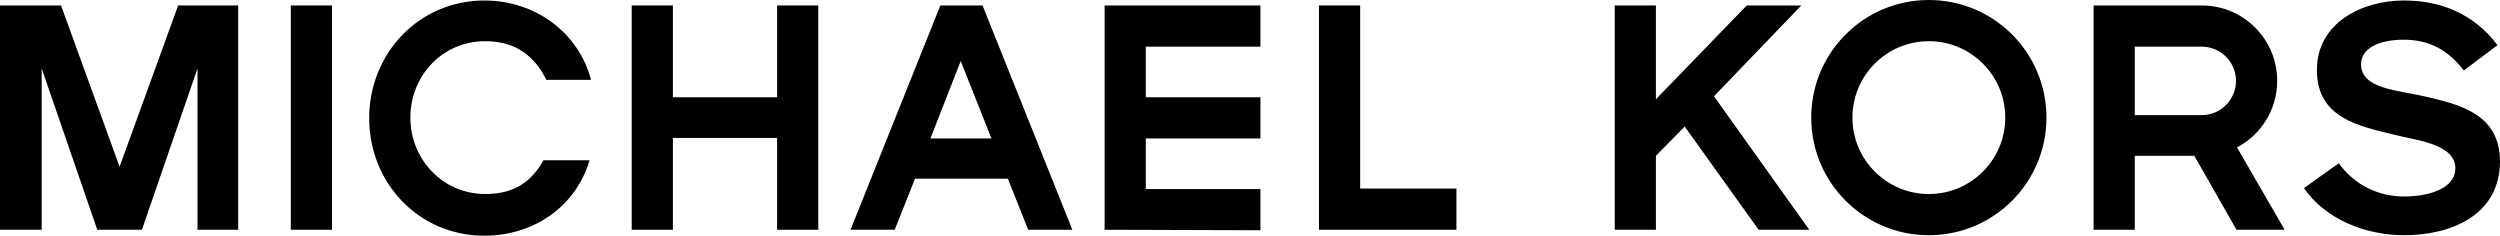 <?xml version="1.0" encoding="utf-8"?>
<!-- Generator: Adobe Illustrator 23.0.1, SVG Export Plug-In . SVG Version: 6.00 Build 0)  -->
<svg version="1.1" id="Layer_1" xmlns="http://www.w3.org/2000/svg" xmlns:xlink="http://www.w3.org/1999/xlink" x="0px" y="0px"
	 viewBox="0 0 503.8 47.5" style="enable-background:new 0 0 503.8 47.5;" xml:space="preserve">
<path d="M39.8,46.3V13.8L28.6,46.3h-9L8.4,13.8v32.5H0V1.1h12.3l11.8,32.5L35.9,1.1H48v45.2H39.8z"/>
<path d="M58.6,46.3V1.1h8.3v45.2H58.6z"/>
<path d="M156.6,46.3V27.8h-21v18.5h-8.3V1.1h8.3v18.5h21V1.1h8.3v45.2H156.6z"/>
<path d="M199.8,27.9h-12.3l6.1-15.6L199.8,27.9z M216.1,46.3L198,1.1h-8.5l-18.1,45.2h8.9l4.1-10.3h18.7l4.1,10.3H216.1z"/>
<path d="M222.6,46.3V1.1H254v8.3h-23.1v10.2H254v8.3h-23.1v10.2H254v8.3L222.6,46.3L222.6,46.3z"/>
<path d="M265.8,46.3V1.1h8.3V38h19.4v8.3L265.8,46.3L265.8,46.3z"/>
<path d="M354.4,46.3l-14.9-20.8l-5.8,5.9v14.9h-8.3V1.1h8.3V20L352,1.1h11l-17.6,18.3l19.2,26.9L354.4,46.3L354.4,46.3z"/>
<path d="M404.1,23.7c0,8.5-6.9,15.4-15.4,15.4s-15.4-6.9-15.4-15.4s6.9-15.4,15.4-15.4S404.1,15.2,404.1,23.7z M412.4,23.7
	c0-13.1-10.6-23.7-23.7-23.7C375.6,0,365,10.6,365,23.7s10.6,23.7,23.7,23.7C401.8,47.4,412.4,36.8,412.4,23.7z"/>
<path d="M450.6,16.3c0,3.8-3.1,6.9-6.9,6.9h-13.5V9.4h13.5C447.5,9.4,450.6,12.5,450.6,16.3z M460.4,46.3l-9.6-16.6
	c4.8-2.5,8.1-7.6,8.1-13.4c0-8.4-6.8-15.2-15.2-15.2h-21.8v45.2h8.3V31.4h12l8.5,14.9H460.4z"/>
<path d="M484.5,47.4c-7.8,0-15.9-3.2-20.2-9.5l7-5c3.3,4.5,8.1,6.7,13.2,6.7c4.5,0,10.3-1.4,10.3-5.7c0-5-8.4-5.7-12.1-6.7
	c-7.4-1.8-15.8-3.4-15.8-13.1c0-9.5,9.1-14,17.5-14c7.7,0,14.2,2.8,18.9,9l-6.8,5.1c-3-3.9-6.7-6.2-12.1-6.2c-4.9,0-8.6,1.7-8.6,4.9
	c0,5.1,7.3,5.2,13.6,6.7c6.7,1.6,14.4,3.6,14.4,13C503.7,43.6,493.6,47.4,484.5,47.4z"/>
<path d="M109.6,32.2c-2.4,4.2-5.7,6.9-11.8,6.9c-8.5,0-15.1-6.9-15.1-15.4S89.2,8.3,97.8,8.3c6.2,0,10,3.1,12.3,7.8h9
	c-2.4-9.3-11-16-21.5-16c-13.1,0-23.2,10.6-23.2,23.7s10,23.7,23.2,23.7c10.1,0,18.5-6,21.2-15.2h-9.2V32.2z"/>
</svg>
